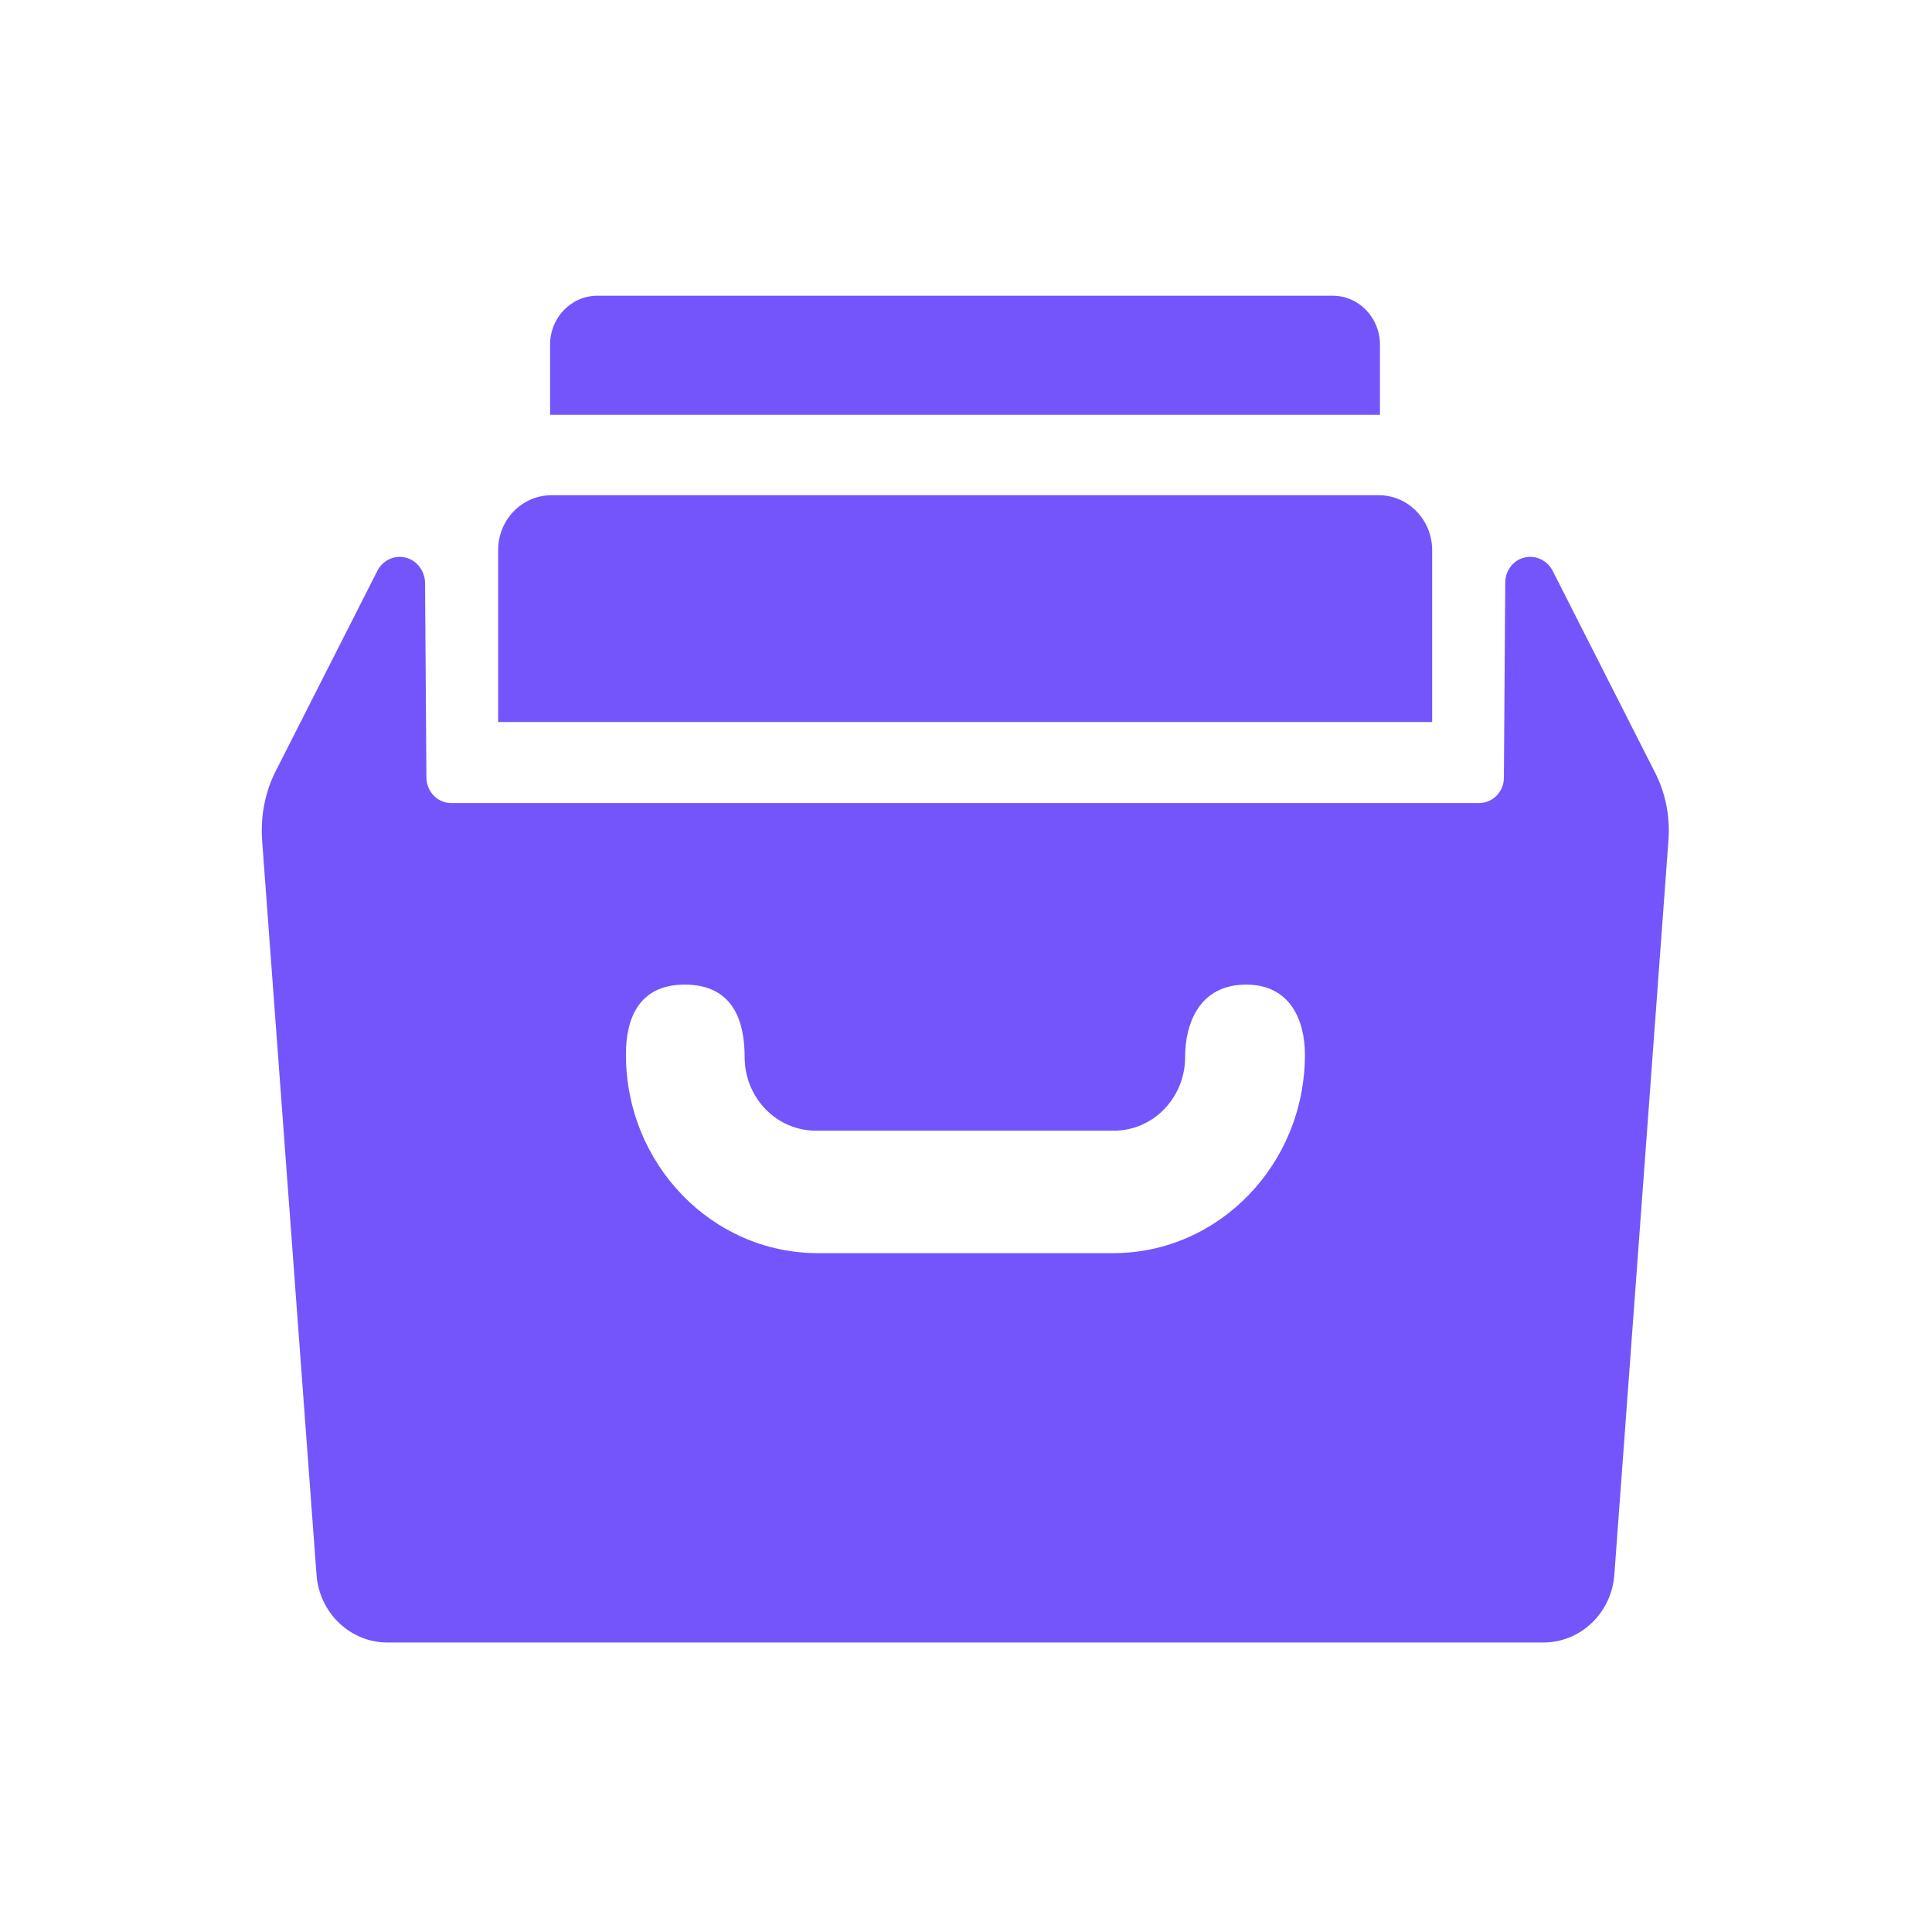 <?xml version="1.0" standalone="no"?>
<svg t="1603539537064" class="icon" viewBox="0 0 1024 1024" version="1.1" xmlns="http://www.w3.org/2000/svg" p-id="3377" xmlns:xlink="http://www.w3.org/1999/xlink" width="200" height="200">
<path d="M691.64 558.91c0-17.77-7.57-37.05-31.17-37.05-24.76 0-32.33 20.64-32.33 38.41 0 21.54-16.9 39.01-37.72 39.01H432.39c-20.83 0-37.72-17.47-37.72-39.01 0-17.77-5.24-38.41-31.75-38.41-25.2 0-31.17 19.28-31.17 37.05 0 58.14 45.59 105.29 101.81 105.29h156.42c56.08 0 101.66-47.14 101.66-105.29z m192.69-113.72l-28.69 389.37c-1.45 20.34-17.91 36-37.57 36H205.33c-19.66 0-36.12-15.66-37.58-36l-28.84-389.37c-0.87-12.8 1.6-25.61 7.43-36.9l53.74-105.89c2.91-5.57 9.18-8.43 15.15-6.78 5.83 1.51 9.9 7.08 10.05 13.11l0.73 103.48c0.15 7.53 5.97 13.41 13.11 13.41h544.86c7.28 0 13.11-6.03 13.11-13.41l0.73-103.48c0-6.18 4.08-11.6 9.76-13.11 5.97-1.66 12.38 1.21 15.29 6.78l53.74 105.89c6.12 11.44 8.6 24.1 7.72 36.9zM731.4 182.65c0-14.31-11.21-25.91-25.05-25.91H316.6c-13.84 0-25.05 11.6-25.05 25.91v37.2H731.4v-37.2z m27.53 200.03h-494.9v-91.13c0-16.12 12.67-29.07 28.25-29.07h438.54c15.58 0 28.25 13.1 28.25 29.07v91.13h-0.14z m0 0" fill="#7455FB" p-id="3378"></path>
</svg>
